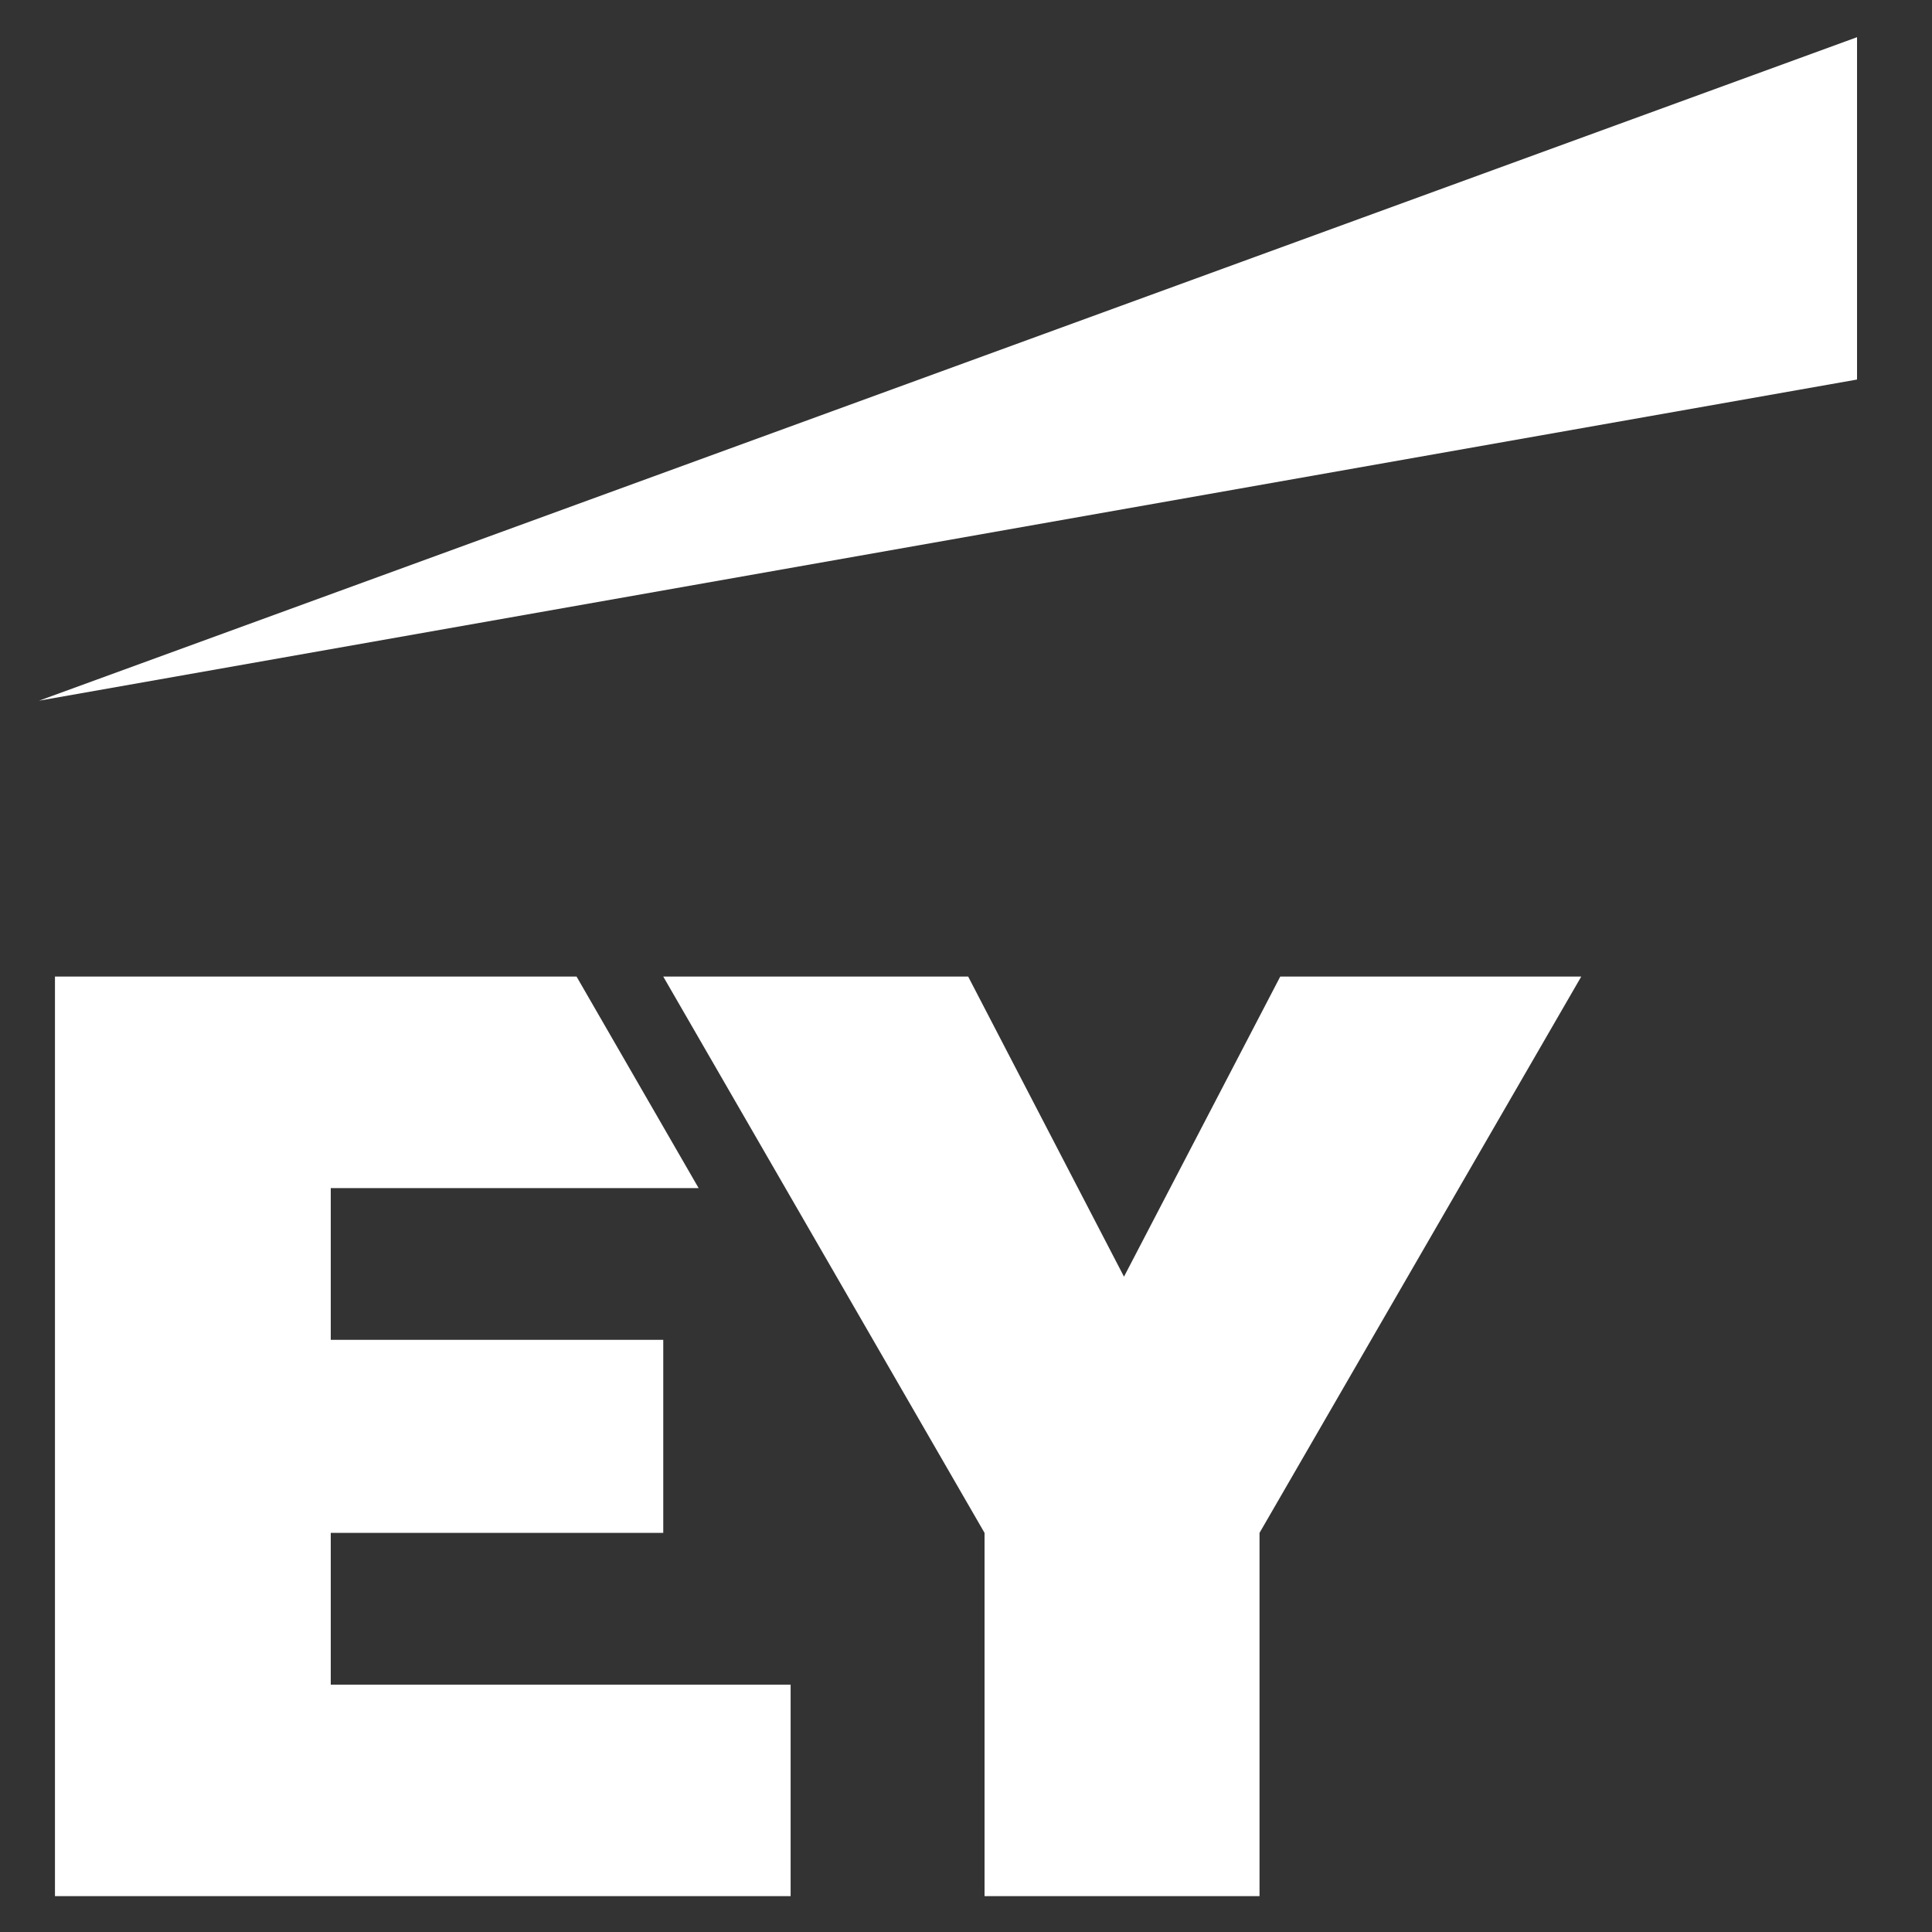 <?xml version="1.0" encoding="UTF-8"?> <svg xmlns="http://www.w3.org/2000/svg" width="40" height="40" viewBox="0 0 40 40" fill="none"><rect x="0" y="0" width="40" height="40" fill="#333333" stroke="none"/><g clip-path="url(#clip0_1363_1705)"><path d="M6.848 31.737H13.732V27.74H6.848V24.598H14.464L11.937 20.219H1.138V39.258H16.369V34.879H6.848V31.737Z" fill="white"></path><path d="M26.506 20.219L23.271 26.432L20.045 20.219H13.732L20.384 31.737V39.258H26.077V31.737L32.738 20.219H26.506Z" fill="white"></path><path d="M38.448 0.77L0.808 14.507L38.448 7.858V0.77Z" fill="white"></path></g><defs><clipPath id="clip0_1363_1705"><rect width="39.169" height="40" fill="white" transform="translate(0.039)"></rect></clipPath></defs></svg> 